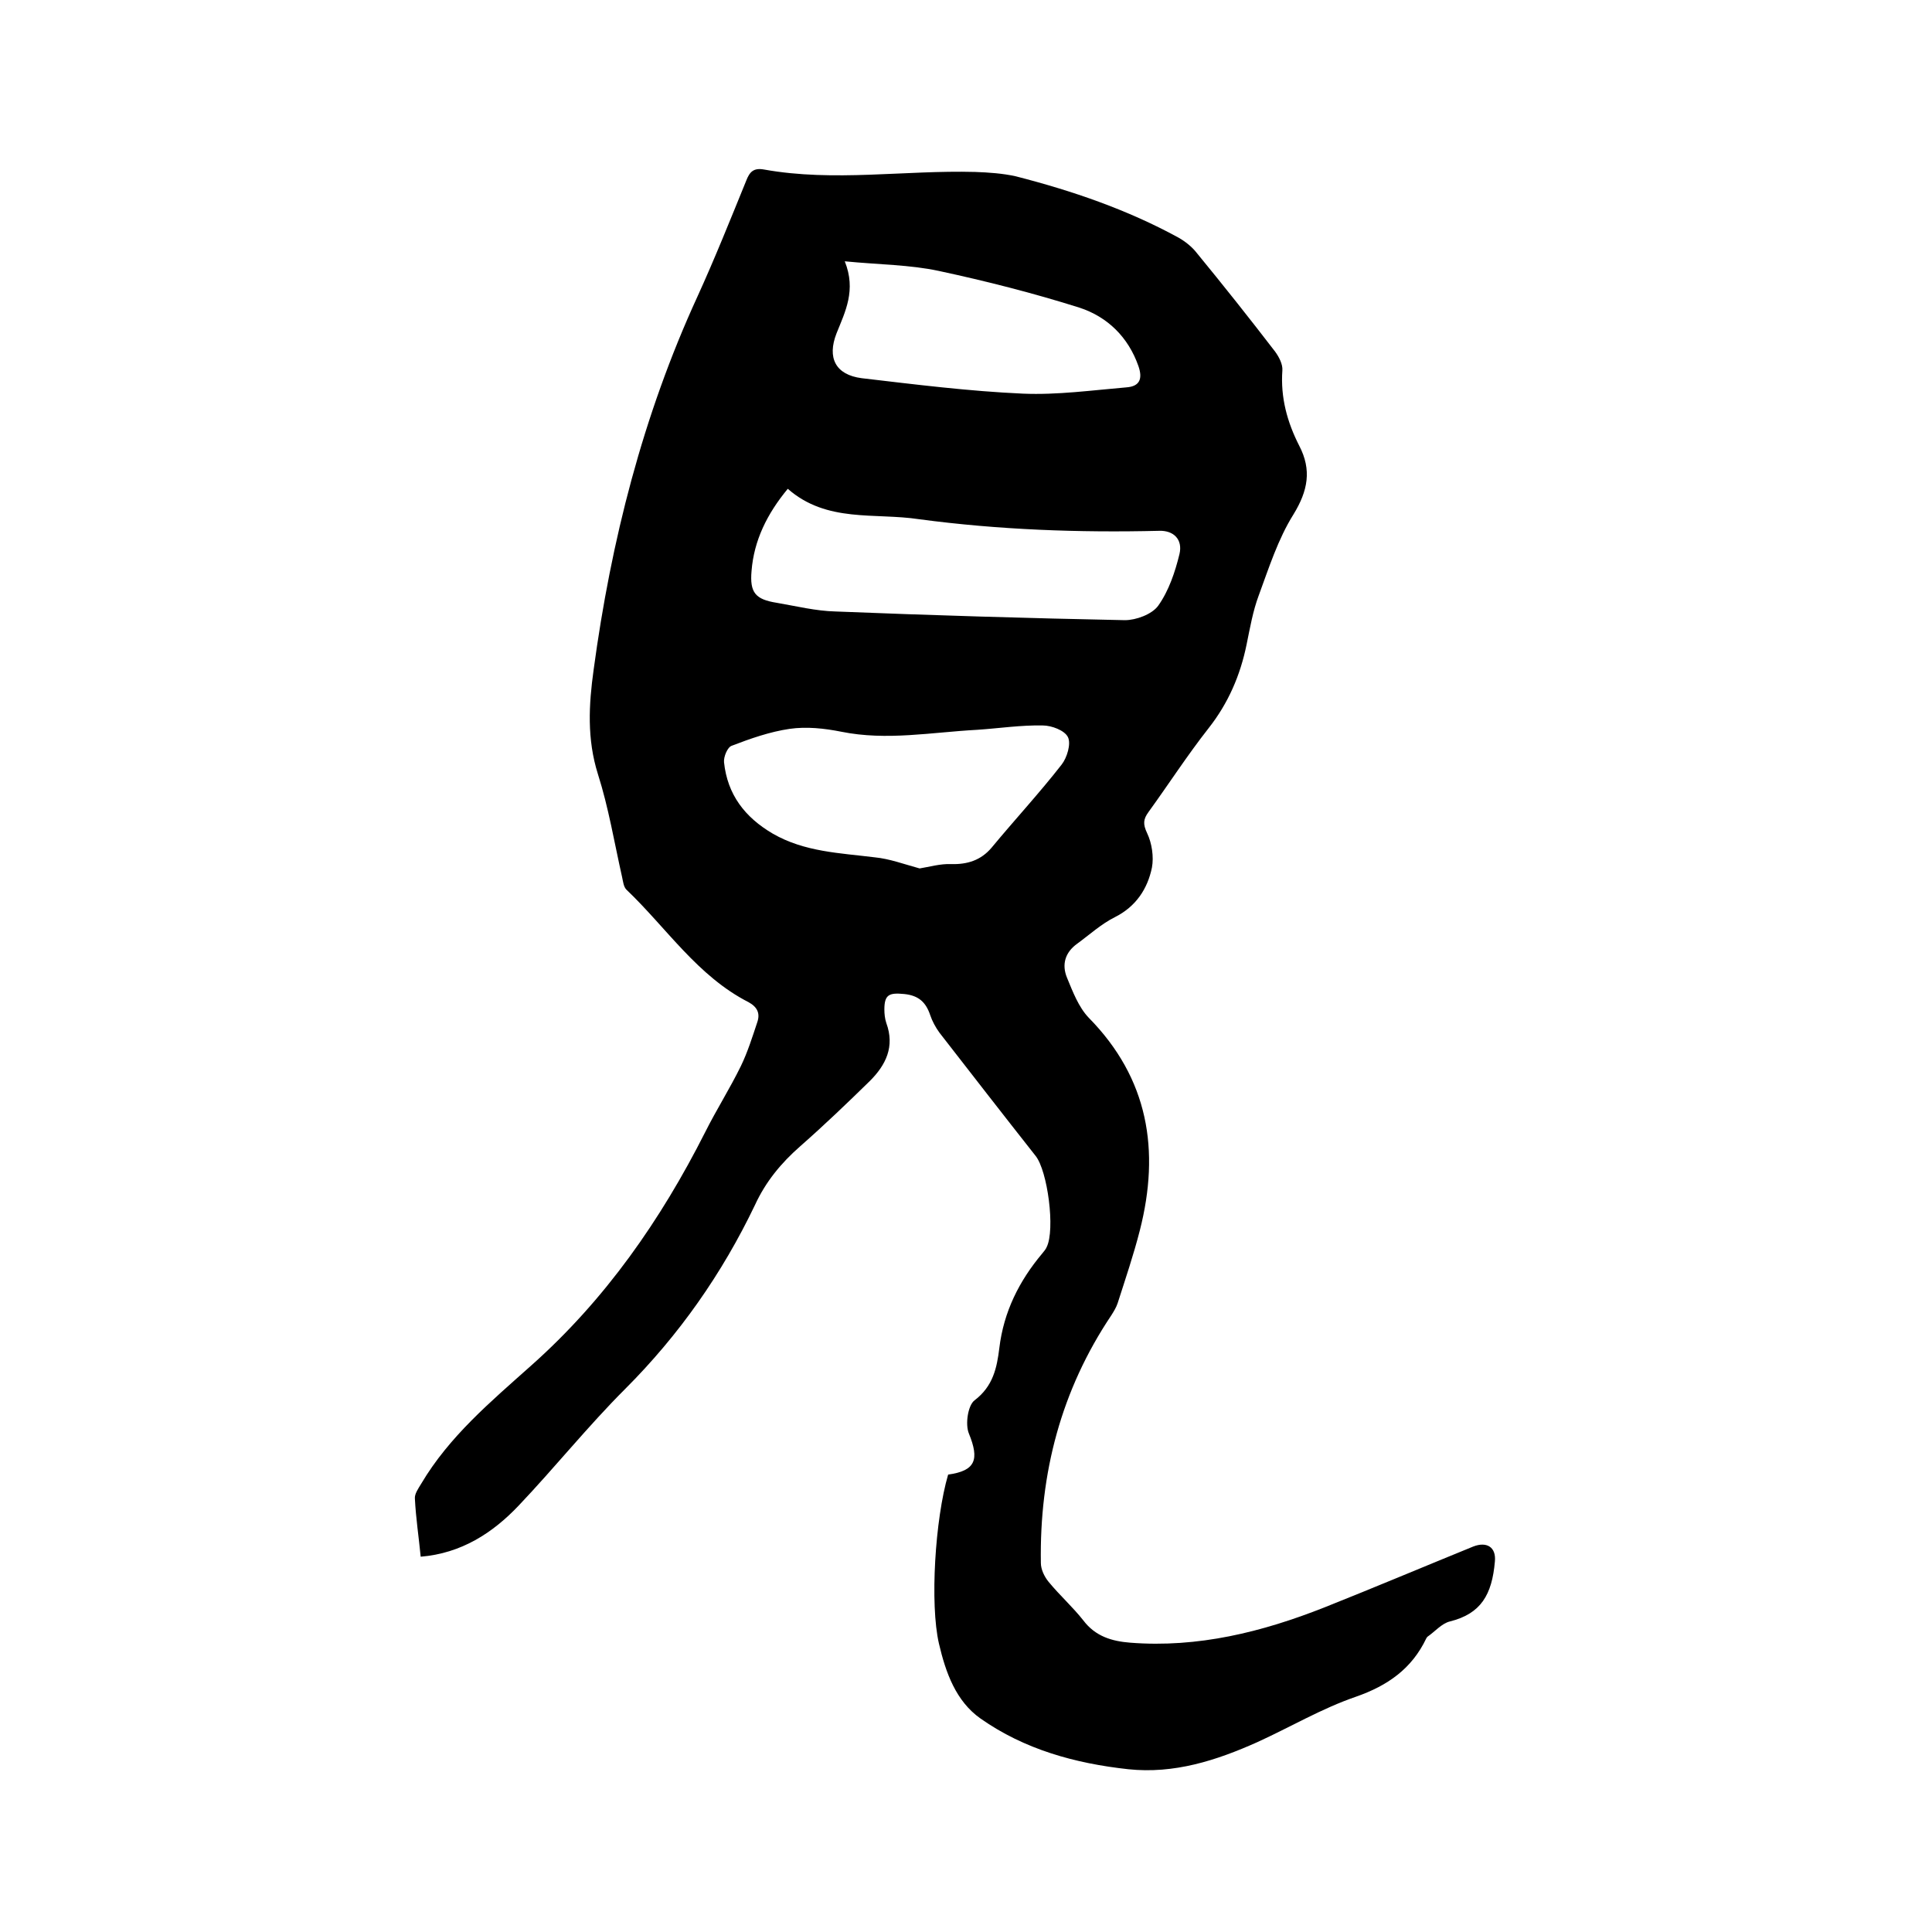 <svg enable-background="new 0 0 400 400" viewBox="0 0 400 400" xmlns="http://www.w3.org/2000/svg"><path d="m196.3 305.3c5.7-.8 6.5-3.1 4.3-8.5-.8-1.9-.2-5.9 1.2-6.9 3.8-2.9 4.6-6.7 5.1-10.8.9-7.5 4.1-13.9 8.9-19.6.3-.4.7-.8.9-1.3 1.8-3.6.2-15.8-2.3-18.9-6.7-8.5-13.3-17-19.9-25.5-.8-1.1-1.5-2.4-1.9-3.6-.9-2.7-2.4-4.1-5.4-4.4-3.1-.3-4.1.1-4.1 3.2 0 .9.1 1.9.4 2.8 1.8 4.9-.1 8.7-3.4 12-4.7 4.6-9.4 9.1-14.4 13.5-4 3.5-7.2 7.4-9.4 12.2-6.8 14.2-15.7 26.9-26.9 38.1-7.7 7.7-14.5 16.2-22 24.1-5.4 5.7-11.9 9.9-20.3 10.6-.4-4.1-1-8-1.2-12-.1-1 .7-2.1 1.3-3.1 5.8-9.8 14.4-17 22.8-24.5 15.3-13.6 26.8-30.1 36-48.3 2.3-4.6 5.1-9 7.4-13.7 1.4-2.9 2.4-6.1 3.4-9.1.6-1.8 0-3.1-1.8-4.1-10.6-5.4-17-15.4-25.3-23.3-.6-.6-.7-1.7-.9-2.6-1.6-7.1-2.8-14.4-5-21.3-2.3-7.3-1.9-14.4-.9-21.6 3.6-26.7 10.2-52.7 21.5-77.3 3.6-7.9 6.8-15.9 10.1-24 .7-1.8 1.5-2.7 3.7-2.3 14.5 2.6 29.1.1 43.7.5 2.8.1 5.7.3 8.4.9 11.7 3 23.1 6.9 33.7 12.7 1.4.8 2.8 1.9 3.8 3.2 5.5 6.7 10.9 13.5 16.2 20.4.8 1.1 1.6 2.6 1.5 3.9-.4 5.6 1 10.7 3.5 15.6 2.6 5 1.8 9.3-1.2 14.2-3.2 5.1-5.1 11.1-7.2 16.8-1.2 3.2-1.8 6.7-2.5 10.1-1.3 6.4-3.8 12.2-7.9 17.4-4.4 5.6-8.2 11.5-12.4 17.3-1.1 1.5-1.2 2.5-.3 4.4 1 2.1 1.4 4.9 1 7.1-.9 4.4-3.3 8.1-7.7 10.3-2.8 1.4-5.2 3.6-7.8 5.5-2.5 1.8-3.2 4.3-2.1 7 1.2 2.9 2.4 6.1 4.5 8.3 12.4 12.6 14.8 27.5 10.6 44-1.3 5.1-3 10.1-4.6 15.1-.3.9-.8 1.7-1.3 2.5-10.4 15.5-14.9 32.7-14.6 51.3 0 1.3.7 2.8 1.6 3.9 2.3 2.8 5 5.2 7.2 8 2.5 3.3 5.9 4.3 9.7 4.6 14 1.1 27.3-2.2 40.2-7.3 10.3-4.1 20.5-8.4 30.8-12.6 2.8-1.1 4.8.1 4.5 3.1-.6 6.9-2.9 10.8-9.3 12.4-1.7.4-3.1 2.1-4.7 3.2-.1.1-.1.2-.2.3-3 6.3-8 9.8-14.6 12.1-7 2.4-13.6 6.3-20.4 9.4-8.5 3.8-17.2 6.6-26.7 5.6-11-1.2-21.5-4.1-30.6-10.5-5.1-3.6-7.2-9.5-8.6-15.5-1.9-8.2-.8-25.8 1.9-35zm-33.2-204.1c-4.3 5.2-7 10.7-7.5 17-.4 4.5.8 5.9 5.2 6.6 4.1.7 8.1 1.7 12.2 1.8 20 .8 39.9 1.4 59.9 1.8 2.3 0 5.6-1.2 6.9-3 2.2-3.1 3.5-7 4.4-10.7.7-3-1.2-4.9-4.2-4.8-16.6.4-33.2-.2-49.7-2.4-9.2-1.4-19.1.8-27.2-6.3zm27.3 78.6c1.9-.3 4.3-1 6.5-.9 3.4.1 6.2-.8 8.4-3.4 4.8-5.8 9.9-11.3 14.5-17.2 1.1-1.4 2-4.3 1.3-5.7s-3.4-2.4-5.2-2.4c-4.5-.1-9.1.6-13.6.9-9.4.5-18.7 2.3-28.1.4-3.5-.7-7.2-1.1-10.7-.6-4.1.6-8.1 2-12 3.5-.9.3-1.7 2.3-1.6 3.4.7 6.7 4.3 11.4 10.1 14.8 6.6 3.8 13.9 4 21.1 4.9 3.1.3 6 1.4 9.3 2.3zm-15.5-125.7c2.4 6 .1 10.4-1.7 14.9-2 5.1-.2 8.6 5.2 9.3 11.1 1.3 22.2 2.7 33.4 3.2 7.1.3 14.3-.7 21.4-1.3 2.8-.2 3.4-1.8 2.5-4.4-2.1-6-6.4-10.2-12.2-12.1-9.5-3-19.3-5.5-29.1-7.6-6-1.3-12.4-1.3-19.5-2z"/></svg>